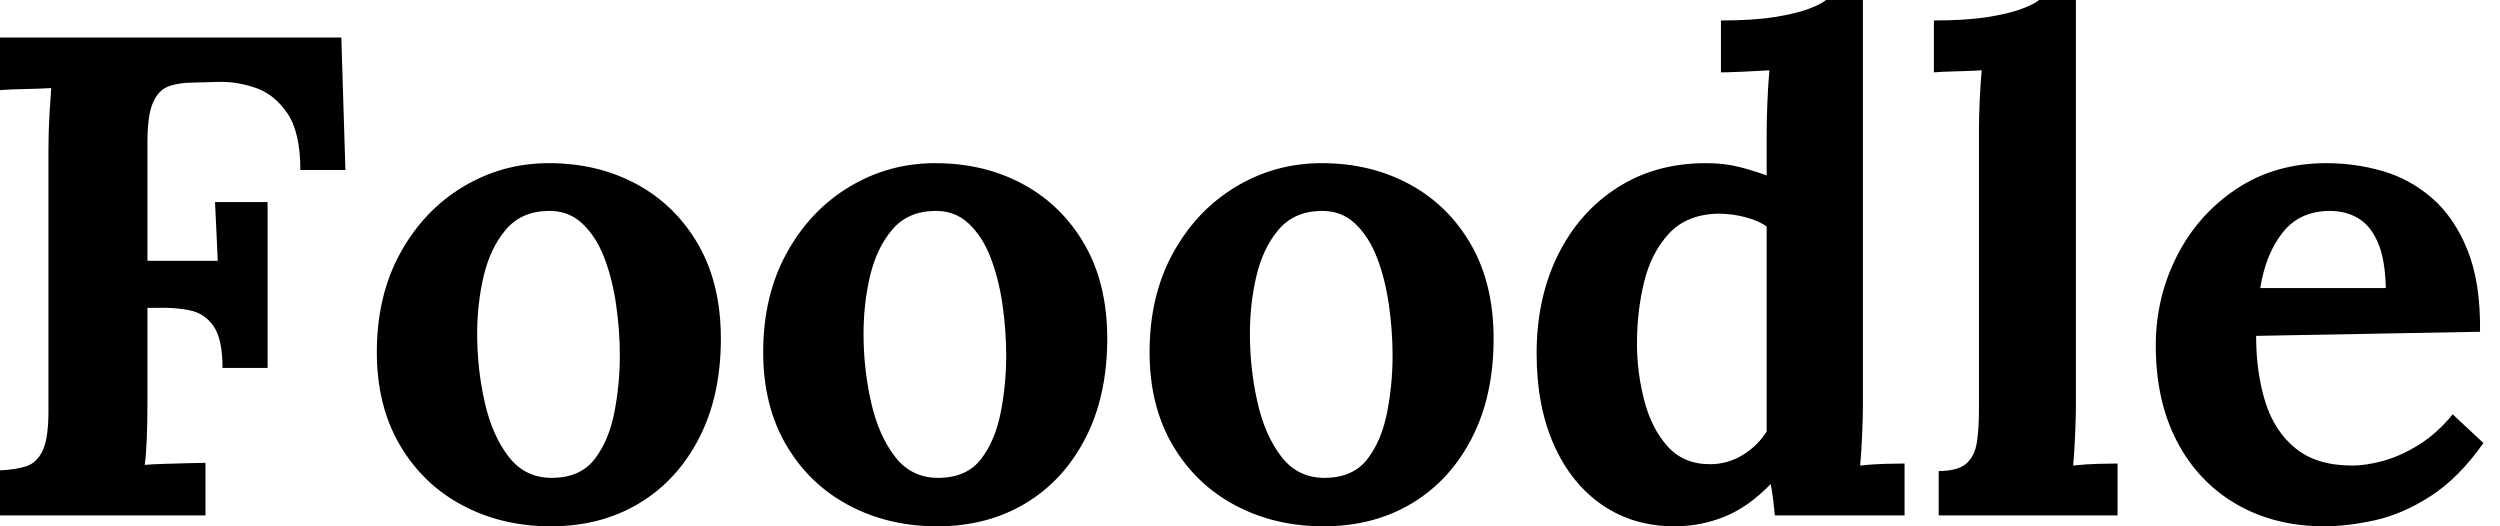 <svg baseProfile="full" height="28" version="1.1" viewBox="0 0 133 28" width="133" xmlns="http://www.w3.org/2000/svg" xmlns:ev="http://www.w3.org/2001/xml-events" xmlns:xlink="http://www.w3.org/1999/xlink"><defs /><g><path d="M1.816 27.419V25.022Q2.651 24.986 3.214 24.804Q3.777 24.623 4.086 23.969Q4.394 23.315 4.394 21.863V7.953Q4.394 6.973 4.449 6.065Q4.503 5.157 4.54 4.685Q3.958 4.721 3.087 4.739Q2.215 4.757 1.816 4.794V1.997H19.974L20.192 9.043H17.795Q17.795 7.045 17.105 6.029Q16.415 5.012 15.398 4.667Q14.381 4.322 13.401 4.358L12.093 4.394Q11.331 4.394 10.786 4.594Q10.241 4.794 9.951 5.466Q9.66 6.137 9.66 7.554V13.873H13.401L13.256 10.75H16.052V19.575H13.655Q13.655 18.049 13.183 17.359Q12.711 16.669 11.894 16.506Q11.077 16.342 10.096 16.379H9.66V21.463Q9.66 22.444 9.624 23.351Q9.588 24.259 9.515 24.732Q9.914 24.695 10.568 24.677Q11.222 24.659 11.857 24.641Q12.493 24.623 12.747 24.623V27.419Z M31.123 28Q28.508 28 26.402 26.874Q24.296 25.748 23.079 23.66Q21.863 21.572 21.863 18.739Q21.863 15.725 23.115 13.455Q24.368 11.185 26.457 9.933Q28.545 8.68 31.014 8.68Q33.629 8.68 35.699 9.805Q37.769 10.931 38.968 13.019Q40.166 15.108 40.166 18.013Q40.166 21.064 39.004 23.315Q37.842 25.567 35.808 26.783Q33.774 28 31.123 28ZM31.268 25.422Q32.721 25.385 33.466 24.405Q34.21 23.424 34.501 21.935Q34.791 20.446 34.791 18.921Q34.791 17.577 34.591 16.197Q34.392 14.817 33.956 13.691Q33.52 12.565 32.776 11.875Q32.031 11.185 30.942 11.222Q29.525 11.258 28.708 12.239Q27.891 13.219 27.546 14.69Q27.201 16.161 27.201 17.759Q27.201 19.611 27.601 21.39Q28.0 23.17 28.89 24.314Q29.78 25.458 31.268 25.422Z M51.678 28Q49.064 28 46.957 26.874Q44.851 25.748 43.634 23.66Q42.418 21.572 42.418 18.739Q42.418 15.725 43.671 13.455Q44.923 11.185 47.012 9.933Q49.1 8.68 51.569 8.68Q54.184 8.68 56.254 9.805Q58.324 10.931 59.523 13.019Q60.721 15.108 60.721 18.013Q60.721 21.064 59.559 23.315Q58.397 25.567 56.363 26.783Q54.329 28 51.678 28ZM51.824 25.422Q53.276 25.385 54.021 24.405Q54.765 23.424 55.056 21.935Q55.346 20.446 55.346 18.921Q55.346 17.577 55.147 16.197Q54.947 14.817 54.511 13.691Q54.075 12.565 53.331 11.875Q52.586 11.185 51.497 11.222Q50.08 11.258 49.263 12.239Q48.446 13.219 48.101 14.69Q47.756 16.161 47.756 17.759Q47.756 19.611 48.156 21.39Q48.555 23.17 49.445 24.314Q50.335 25.458 51.824 25.422Z M72.233 28Q69.619 28 67.512 26.874Q65.406 25.748 64.189 23.66Q62.973 21.572 62.973 18.739Q62.973 15.725 64.226 13.455Q65.479 11.185 67.567 9.933Q69.655 8.68 72.125 8.68Q74.739 8.68 76.809 9.805Q78.879 10.931 80.078 13.019Q81.276 15.108 81.276 18.013Q81.276 21.064 80.114 23.315Q78.952 25.567 76.918 26.783Q74.885 28 72.233 28ZM72.379 25.422Q73.831 25.385 74.576 24.405Q75.32 23.424 75.611 21.935Q75.901 20.446 75.901 18.921Q75.901 17.577 75.702 16.197Q75.502 14.817 75.066 13.691Q74.63 12.565 73.886 11.875Q73.141 11.185 72.052 11.222Q70.636 11.258 69.818 12.239Q69.001 13.219 68.656 14.69Q68.311 16.161 68.311 17.759Q68.311 19.611 68.711 21.39Q69.11 23.17 70.0 24.314Q70.89 25.458 72.379 25.422Z M90.9 28Q88.721 28 87.069 26.874Q85.416 25.748 84.49 23.678Q83.564 21.608 83.564 18.812Q83.564 15.87 84.69 13.582Q85.816 11.294 87.85 9.987Q89.883 8.68 92.571 8.68Q93.551 8.68 94.332 8.879Q95.113 9.079 95.803 9.333V6.936Q95.803 6.428 95.839 5.484Q95.875 4.54 95.948 3.741Q95.367 3.777 94.568 3.813Q93.769 3.85 93.37 3.85V1.089Q95.077 1.089 96.22 0.908Q97.364 0.726 98.036 0.472Q98.708 0.218 98.962 0.0H100.923V21.572Q100.923 22.08 100.887 23.006Q100.851 23.933 100.778 24.768Q101.396 24.695 102.086 24.677Q102.776 24.659 103.139 24.659V27.419H96.239Q96.202 27.019 96.148 26.584Q96.093 26.148 96.021 25.748Q94.822 26.983 93.551 27.492Q92.28 28 90.9 28ZM92.789 24.695Q93.733 24.695 94.532 24.205Q95.331 23.715 95.803 22.952Q95.803 22.407 95.803 21.863Q95.803 21.318 95.803 20.773V12.057Q95.44 11.767 94.713 11.567Q93.987 11.367 93.224 11.367Q91.554 11.403 90.61 12.42Q89.665 13.437 89.284 14.999Q88.903 16.56 88.903 18.267Q88.903 19.792 89.284 21.281Q89.665 22.77 90.519 23.733Q91.372 24.695 92.789 24.695Z M104.955 25.058Q105.971 25.058 106.425 24.659Q106.879 24.259 106.988 23.515Q107.097 22.77 107.097 21.826V6.9Q107.097 6.246 107.134 5.393Q107.17 4.54 107.243 3.741Q106.661 3.777 105.881 3.795Q105.1 3.813 104.7 3.85V1.089Q106.407 1.089 107.551 0.908Q108.695 0.726 109.367 0.472Q110.039 0.218 110.293 0.0H112.254V21.572Q112.254 22.08 112.218 23.006Q112.182 23.933 112.109 24.768Q112.726 24.695 113.416 24.677Q114.106 24.659 114.47 24.659V27.419H104.955Z M125.473 28Q122.822 28 120.789 26.82Q118.755 25.639 117.629 23.479Q116.503 21.318 116.503 18.376Q116.503 15.834 117.629 13.619Q118.755 11.403 120.807 10.042Q122.859 8.68 125.582 8.68Q127.108 8.68 128.56 9.097Q130.013 9.515 131.193 10.532Q132.374 11.549 133.082 13.292Q133.79 15.035 133.754 17.65L121.842 17.868Q121.842 19.829 122.332 21.39Q122.822 22.952 123.948 23.86Q125.074 24.768 126.962 24.768Q127.689 24.768 128.615 24.514Q129.541 24.259 130.503 23.66Q131.466 23.061 132.301 22.044L133.935 23.569Q132.628 25.422 131.139 26.384Q129.65 27.346 128.179 27.673Q126.708 28 125.473 28ZM122.06 15.326H128.742Q128.706 13.8 128.324 12.911Q127.943 12.021 127.289 11.621Q126.636 11.222 125.764 11.222Q124.166 11.222 123.258 12.366Q122.35 13.51 122.06 15.326Z " fill="rgb(0,0,0)" transform="translate(-1.816, 0)" /></g></svg>